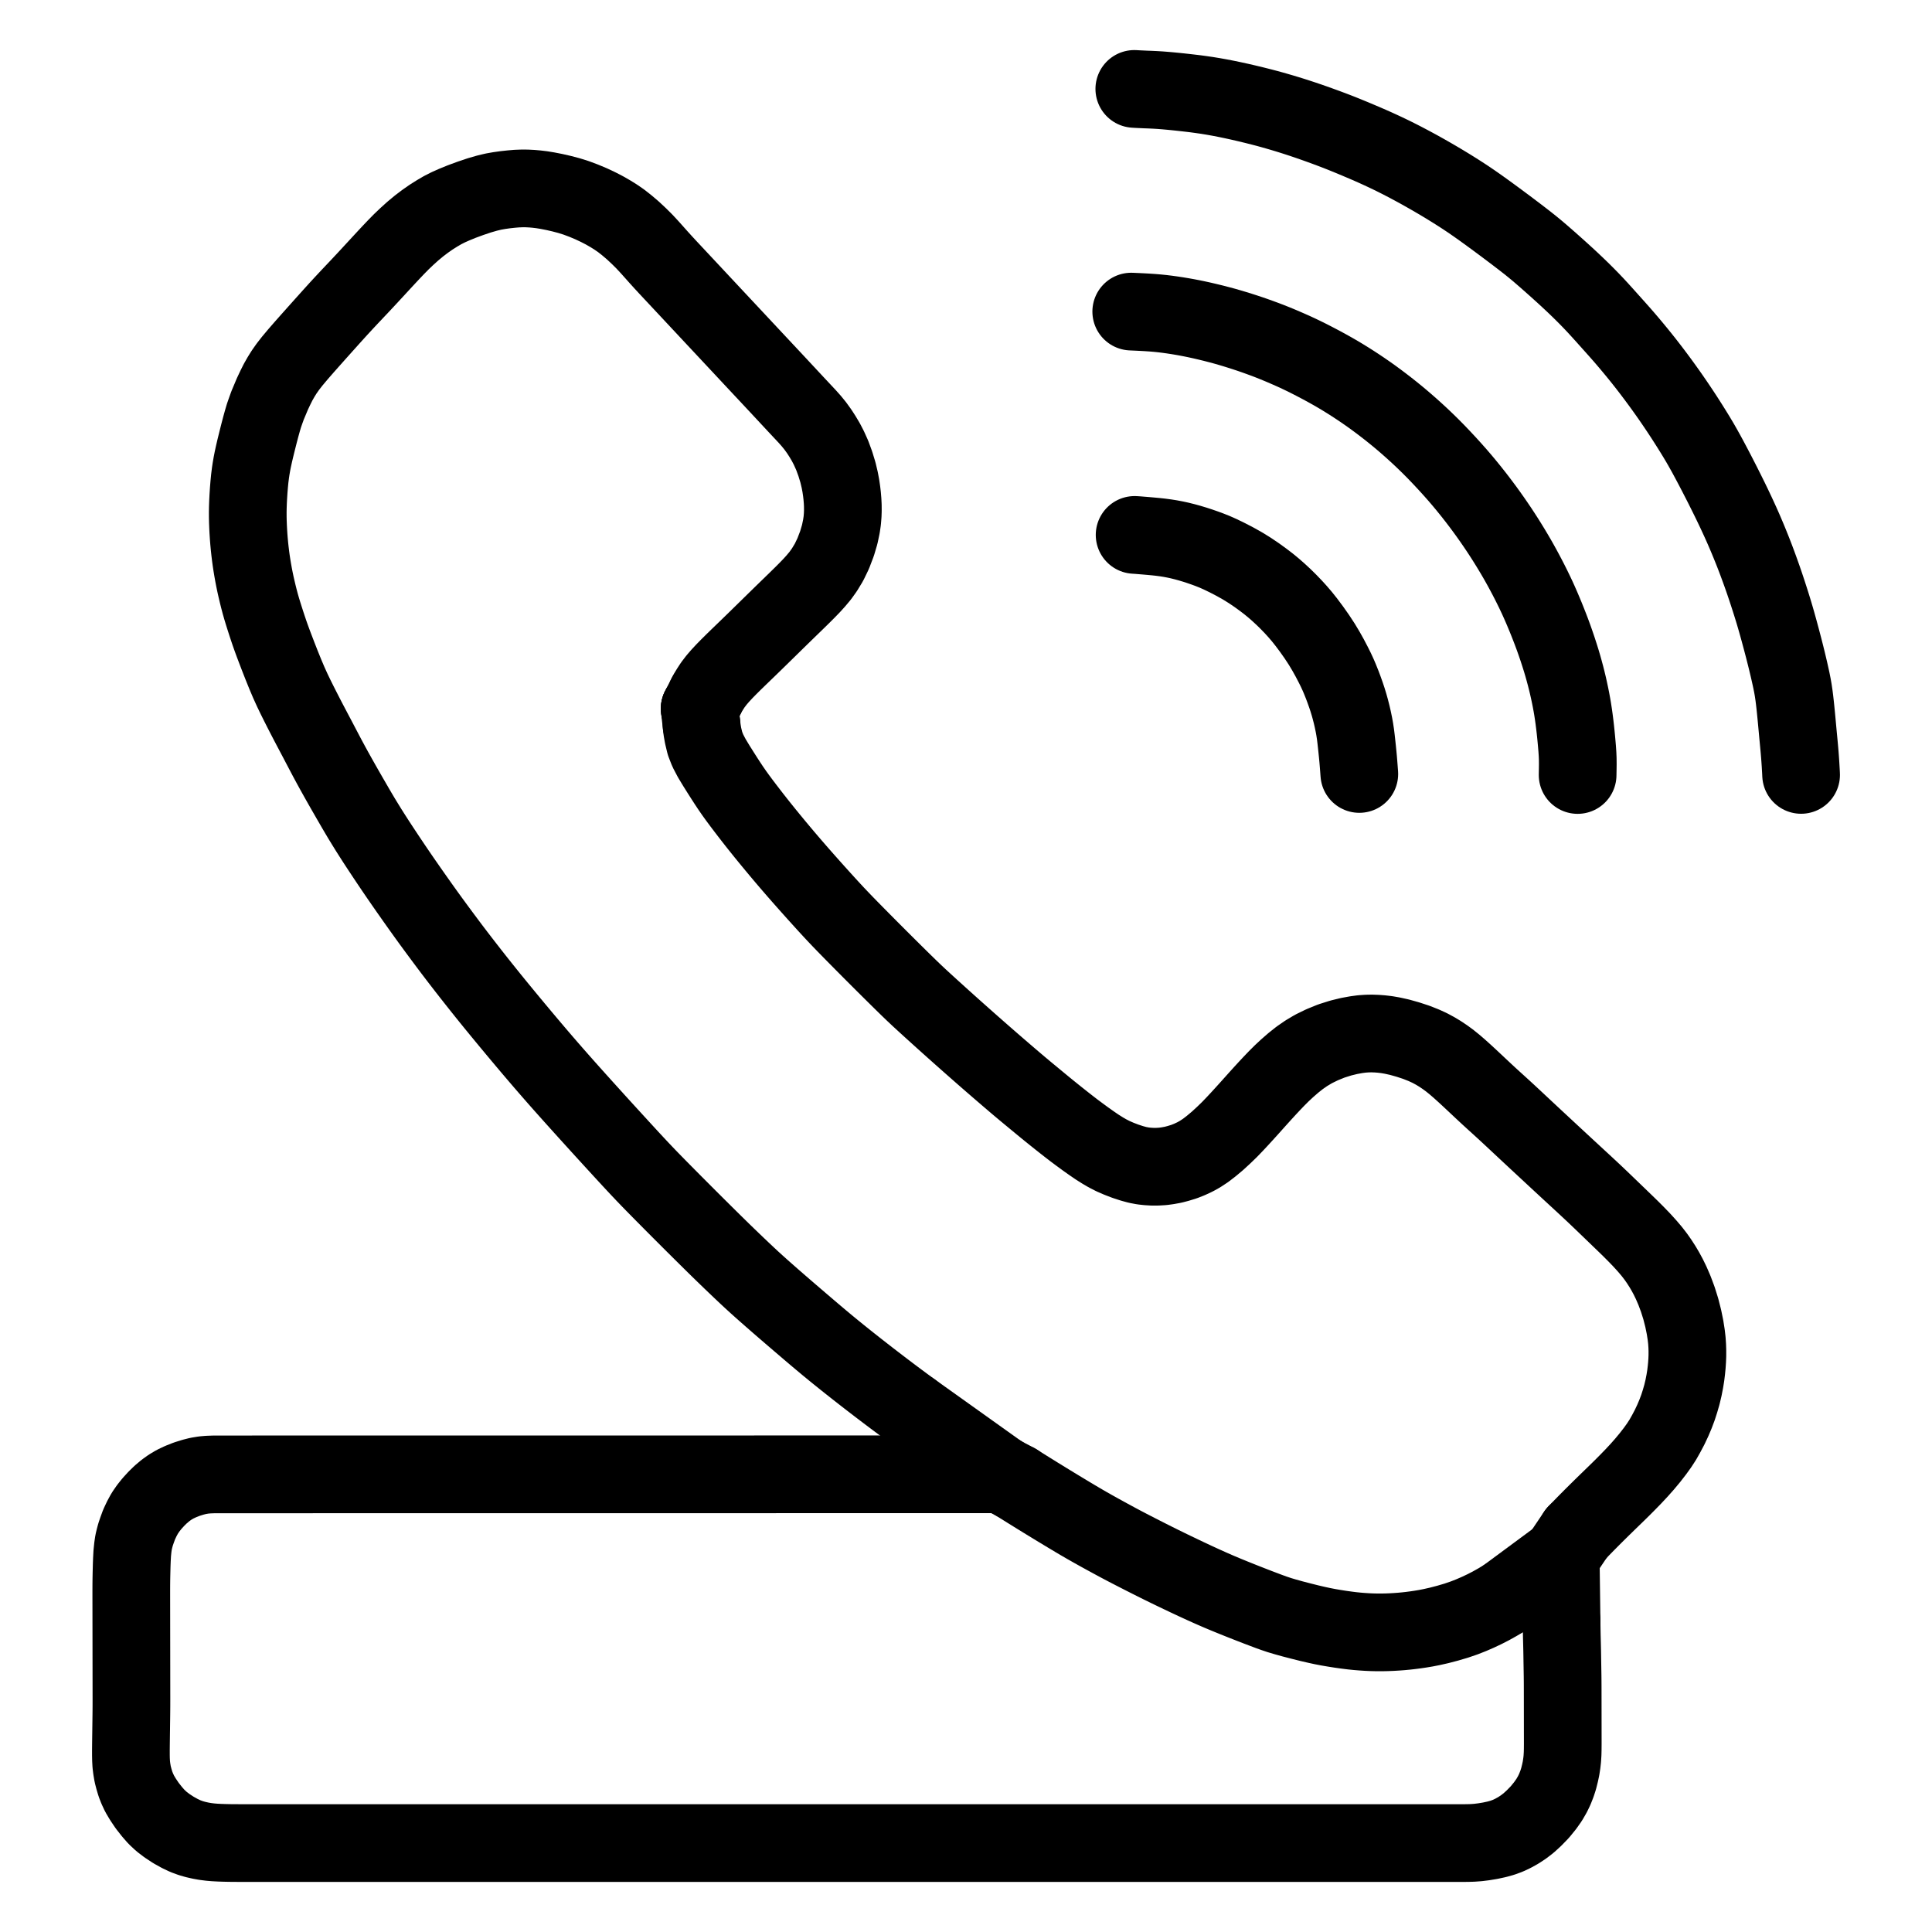 <svg xmlns="http://www.w3.org/2000/svg" viewBox="-47.5 -47.5 1119.0 1119.0" width="1024" height="1024"><g id="skeleton-paths" stroke-width="45.0">
    <path id="path-0-0" d="M609.482 4L611.372 4.113L613.088 4.193L616.037 4.329L618.609 4.422L621.822 4.575L624.564 4.745L627.696 4.994L630.228 5.221L633.190 5.505L635.755 5.771L638.877 6.115L641.575 6.425L644.780 6.805L647.961 7.234L651.621 7.764L655.392 8.383L659.122 9.051L662.875 9.783L666.613 10.561L670.410 11.391L674.719 12.386L678.987 13.415L683.234 14.484L686.482 15.337L689.617 16.201L692.230 16.947L695.264 17.831L697.986 18.654L701.073 19.610L703.798 20.482L706.892 21.496L709.938 22.530L713.525 23.776L717.176 25.081L720.436 26.268L723.581 27.442L726.056 28.384L729.158 29.593L732.232 30.833L736.080 32.414L739.831 33.994L743.150 35.402L746.245 36.745L748.856 37.905L751.981 39.329L754.695 40.591L757.768 42.060L760.181 43.239L763.084 44.702L765.515 45.951L768.615 47.578L771.388 49.063L774.667 50.852L777.909 52.666L781.472 54.697L785.016 56.763L788.212 58.658L791.317 60.543L794.084 62.257L797.072 64.142L799.810 65.907L802.754 67.853L805.446 69.683L808.340 71.702L810.993 73.591L813.854 75.653L816.479 77.567L819.432 79.738L822.234 81.815L825.374 84.157L828.165 86.257L831.208 88.563L833.985 90.689L837.076 93.092L839.796 95.258L842.799 97.732L845.886 100.374L849.412 103.455L853.025 106.662L856.245 109.551L859.439 112.460L862.198 115.014L865.274 117.918L867.978 120.528L870.981 123.505L873.613 126.186L876.530 129.250L879.078 132.015L881.917 135.153L884.418 137.950L887.200 141.053L889.486 143.616L891.922 146.372L893.881 148.633L896.284 151.451L898.507 154.111L901.094 157.251L903.316 160.007L905.615 162.907L907.607 165.468L909.812 168.354L911.887 171.118L914.212 174.269L916.276 177.113L918.422 180.123L920.296 182.799L922.298 185.708L924.124 188.404L926.082 191.342L927.867 194.066L929.781 197.038L931.526 199.793L933.442 202.868L935.109 205.590L936.988 208.736L938.738 211.787L940.787 215.458L942.787 219.165L944.844 223.049L946.755 226.708L948.566 230.232L950.050 233.136L951.565 236.156L952.930 238.887L954.559 242.189L956.217 245.621L957.943 249.259L959.640 252.926L960.967 255.844L962.320 258.894L963.381 261.355L964.724 264.529L965.848 267.250L967.161 270.496L968.154 273.007L969.326 276.047L970.271 278.566L971.455 281.780L972.444 284.522L973.536 287.609L974.431 290.198L975.427 293.156L976.323 295.864L977.326 298.957L978.203 301.702L979.151 304.747L979.904 307.215L980.793 310.214L981.682 313.323L982.925 317.789L984.271 322.787L985.594 327.819L986.701 332.177L987.479 335.322L988.207 338.368L988.790 340.868L989.493 343.985L990.051 346.529L990.659 349.586L991.106 352.117L991.572 355.266L991.899 357.836L992.245 360.895L992.514 363.465L992.831 366.653L993.093 369.396L993.376 372.462L993.607 374.966L993.876 377.884L994.125 380.499L994.425 383.669L994.675 386.389L994.936 389.430L995.123 391.923L995.328 394.874L995.480 397.498L995.613 399.793L995.685 401.324" stroke="black" stroke-width="45" fill="none" stroke-linecap="round" stroke-linejoin="round"/>
  </g>
<g id="skeleton-paths" stroke-width="45.0">
    <path id="path-0-0" d="M541.054 811.091L544.146 813.045L548.091 815.509L553.489 818.860L558.502 821.944L562.772 824.553L566.134 826.595L569.245 828.472L572.019 830.141L575.133 832.004L578.332 833.893L581.890 835.957L585.562 838.041L589.230 840.087L592.929 842.122L596.598 844.120L599.744 845.820L602.810 847.451L605.286 848.747L608.331 850.325L611.022 851.706L614.291 853.377L617.442 854.973L621.174 856.853L624.966 858.738L628.827 860.634L632.627 862.474L636.433 864.297L640.330 866.148L644.705 868.197L649.442 870.373L654.180 872.500L658.587 874.414L662.656 876.122L667.136 877.949L672.001 879.899L676.858 881.806L681.182 883.482L684.586 884.771L687.724 885.951L690.436 886.924L693.507 887.958L696.746 888.923L700.995 890.111L705.878 891.378L710.764 892.606L715.192 893.633L718.488 894.346L721.851 894.995L725.072 895.546L728.812 896.139L732.492 896.651L735.583 897.039L738.647 897.352L741.177 897.559L744.244 897.761L746.928 897.883L749.981 897.957L752.638 897.964L755.693 897.901L758.381 897.798L761.454 897.618L763.988 897.430L766.934 897.154L769.453 896.871L772.489 896.478L775.172 896.081L778.334 895.554L781.704 894.893L786.050 893.915L790.995 892.623L795.981 891.151L800.579 889.575L804.606 887.993L808.485 886.311L812.296 884.511L816.016 882.602L819.712 880.535L822.320 878.998L824.394 877.725" stroke="black" stroke-width="45" fill="none" stroke-linecap="round" stroke-linejoin="round"/>
    <path id="path-1-0" d="M471.049 806.408L468.561 806.408L466.246 806.408L462.904 806.409L460.131 806.409L457.132 806.409L454.463 806.410L451.473 806.410L448.817 806.410L445.826 806.411L443.170 806.411L440.180 806.411L437.523 806.412L434.533 806.412L431.876 806.412L428.886 806.413L426.229 806.413L423.239 806.413L420.582 806.413L417.592 806.414L414.936 806.414L411.945 806.414L409.289 806.415L406.298 806.415L403.642 806.415L400.652 806.416L397.995 806.416L395.005 806.416L392.348 806.416L389.358 806.417L386.701 806.417L383.711 806.417L381.055 806.418L378.064 806.418L375.408 806.418L372.417 806.419L369.761 806.419L366.771 806.419L364.114 806.420L361.124 806.420L358.467 806.420L355.477 806.421L352.820 806.421L349.830 806.421L347.174 806.421L344.183 806.422L341.527 806.422L338.536 806.422L335.880 806.423L332.890 806.423L330.233 806.423L327.243 806.424L324.586 806.424L321.596 806.424L318.939 806.424L315.949 806.425L313.293 806.425L310.302 806.425L307.646 806.426L304.655 806.426L301.999 806.426L299.009 806.427L296.352 806.427L293.362 806.427L290.705 806.428L287.715 806.428L285.058 806.428L282.068 806.428L279.412 806.429L276.421 806.429L273.765 806.429L270.774 806.430L268.118 806.430L265.128 806.430L262.471 806.431L259.481 806.431L256.824 806.431L253.834 806.432L251.177 806.432L248.187 806.432L245.531 806.432L242.540 806.433L239.884 806.433L236.893 806.433L234.237 806.434L231.247 806.434L228.590 806.434L225.600 806.435L222.943 806.435L219.953 806.435L217.296 806.436L214.306 806.436L211.650 806.436L208.659 806.436L206.003 806.437L203.012 806.437L200.356 806.437L197.366 806.438L194.709 806.438L191.719 806.438L189.062 806.439L186.072 806.439L183.415 806.439L180.425 806.440L177.768 806.440L174.778 806.440L172.122 806.440L169.131 806.441L166.475 806.441L163.485 806.441L160.828 806.442L157.838 806.442L155.181 806.442L152.191 806.443L149.534 806.443L146.544 806.443L143.887 806.444L140.897 806.444L138.241 806.444L135.250 806.444L132.594 806.445L129.604 806.445L126.947 806.445L123.957 806.446L121.300 806.446L118.310 806.446L115.653 806.447L112.663 806.447L110.006 806.447L107.016 806.448L104.360 806.448L101.369 806.448L98.713 806.448L95.723 806.449L93.066 806.449L90.076 806.449L87.419 806.450L84.429 806.450L81.772 806.450L78.782 806.451L76.125 806.468L73.080 806.585L70.423 806.815L67.258 807.341L64.226 808.114L60.629 809.242L57.190 810.604L53.951 812.119L50.945 813.911L48.320 815.797L45.562 818.126L43.108 820.524L40.542 823.330L38.433 825.967L36.362 828.967L34.685 832.044L33.063 835.495L31.899 838.678L30.992 841.337L30.419 843.489L29.879 845.740L29.453 848.632L29.093 852.124L28.893 855.824L28.775 858.947L28.698 861.974L28.637 864.558L28.582 867.539L28.553 870.196L28.540 873.186L28.539 875.843L28.543 878.833L28.547 881.490L28.551 884.480L28.555 887.136L28.559 890.127L28.563 892.783L28.567 895.773L28.571 898.430L28.575 901.420L28.579 904.077L28.583 907.067L28.587 909.724L28.591 912.714L28.595 915.371L28.600 918.361L28.603 921.017L28.608 924.008L28.611 926.664L28.616 929.654L28.619 932.311L28.624 935.301L28.624 937.958L28.616 940.948L28.596 943.605L28.563 946.595L28.528 949.252L28.487 952.242L28.452 954.898L28.411 957.889L28.375 960.545L28.340 963.577L28.315 966.205L28.319 969.147L28.367 971.572L28.517 974.411L28.833 976.982L29.348 980.037L30.066 982.816L30.949 985.784L31.976 988.420L33.375 991.418L35.278 994.615L37.737 998.276L40.532 1001.829L43.168 1004.836L46.070 1007.531L49.199 1009.919L52.906 1012.361L56.598 1014.421L59.882 1015.979L62.936 1017.105L65.666 1017.893L68.644 1018.571L71.296 1019.047L74.217 1019.418L76.776 1019.635L79.799 1019.794L82.480 1019.881L85.537 1019.947L88.193 1019.974L91.184 1019.986L93.840 1019.986L96.831 1019.986L99.487 1019.986L102.477 1019.986L105.134 1019.986L108.124 1019.986L110.781 1019.986L113.771 1019.986L116.428 1019.986L119.418 1019.986L122.074 1019.986L125.065 1019.986L127.721 1019.986L130.712 1019.986L133.368 1019.986L136.358 1019.986L139.015 1019.986L142.005 1019.986L144.662 1019.986L147.652 1019.986L150.309 1019.986L153.299 1019.986L155.955 1019.986L158.946 1019.986L161.602 1019.986L164.593 1019.986L167.249 1019.986L170.239 1019.986L172.896 1019.986L175.886 1019.986L178.543 1019.986L181.533 1019.986L184.190 1019.986L187.180 1019.986L189.836 1019.986L192.827 1019.986L195.483 1019.986L198.474 1019.986L201.130 1019.986L204.120 1019.986L206.777 1019.986L209.767 1019.986L212.424 1019.986L215.414 1019.986L218.071 1019.986L221.061 1019.986L223.717 1019.986L226.708 1019.986L229.364 1019.986L232.355 1019.986L235.011 1019.986L238.001 1019.986L240.658 1019.986L243.648 1019.986L246.305 1019.986L249.295 1019.986L251.952 1019.986L254.942 1019.986L257.599 1019.986L260.589 1019.986L263.245 1019.986L266.236 1019.986L268.892 1019.986L271.882 1019.986L274.539 1019.986L277.529 1019.986L280.186 1019.986L283.176 1019.986L285.833 1019.986L288.823 1019.986L291.480 1019.986L294.470 1019.986L297.126 1019.986L300.117 1019.986L302.773 1019.986L305.763 1019.986L308.420 1019.986L311.410 1019.986L314.067 1019.986L317.057 1019.986L319.714 1019.986L322.704 1019.986L325.361 1019.986L328.351 1019.986L331.007 1019.986L333.998 1019.986L336.654 1019.986L339.644 1019.986L342.301 1019.986L345.291 1019.986L347.948 1019.986L350.938 1019.986L353.595 1019.986L356.585 1019.986L359.242 1019.986L362.232 1019.986L364.888 1019.986L367.879 1019.986L370.535 1019.986L373.525 1019.986L376.182 1019.986L379.172 1019.986L381.829 1019.986L384.819 1019.986L387.476 1019.986L390.466 1019.986L393.123 1019.986L396.113 1019.986L398.769 1019.986L401.760 1019.986L404.416 1019.986L407.406 1019.986L410.063 1019.986L413.053 1019.986L415.710 1019.986L418.700 1019.986L421.357 1019.986L424.347 1019.986L427.004 1019.986L429.994 1019.986L432.650 1019.986L435.641 1019.986L438.297 1019.986L441.287 1019.986L443.944 1019.986L446.934 1019.986L449.591 1019.986L452.581 1019.986L455.238 1019.986L458.228 1019.986L460.885 1019.986L463.875 1019.986L466.531 1019.986L469.522 1019.986L472.178 1019.986L475.168 1019.986L477.825 1019.986L480.815 1019.986L483.472 1019.986L486.462 1019.986L489.119 1019.986L492.109 1019.986L494.766 1019.986L497.756 1019.986L500.412 1019.986L503.403 1019.986L506.059 1019.986L509.049 1019.986L511.706 1019.986L514.696 1019.986L517.353 1019.986L520.343 1019.986L523 1019.986L525.990 1019.986L528.647 1019.986L531.637 1019.986L534.293 1019.986L537.284 1019.986L539.940 1019.986L542.931 1019.986L545.587 1019.986L548.577 1019.986L551.234 1019.986L554.224 1019.986L556.881 1019.986L559.871 1019.986L562.528 1019.986L565.518 1019.986L568.174 1019.986L571.165 1019.986L573.821 1019.986L576.812 1019.986L579.468 1019.986L582.458 1019.986L585.115 1019.986L588.105 1019.986L590.762 1019.986L593.752 1019.986L596.409 1019.986L599.399 1019.986L602.055 1019.986L605.046 1019.986L607.702 1019.986L610.693 1019.986L613.349 1019.986L616.339 1019.986L618.996 1019.986L621.986 1019.986L624.643 1019.986L627.633 1019.986L630.290 1019.986L633.280 1019.986L635.936 1019.986L638.927 1019.986L641.583 1019.986L644.574 1019.986L647.230 1019.986L650.220 1019.986L652.877 1019.986L655.867 1019.986L658.524 1019.986L661.514 1019.986L664.171 1019.986L667.161 1019.986L669.817 1019.986L672.808 1019.986L675.464 1019.986L678.455 1019.986L681.111 1019.986L684.101 1019.986L686.758 1019.986L689.748 1019.986L692.405 1019.986L695.395 1019.986L698.052 1019.986L701.042 1019.986L703.698 1019.986L706.689 1019.986L709.345 1019.986L712.336 1019.986L714.992 1019.986L717.982 1019.986L720.639 1019.986L723.629 1019.986L726.286 1019.986L729.276 1019.986L731.933 1019.986L734.923 1019.986L737.579 1019.986L740.570 1019.986L743.226 1019.986L746.217 1019.986L748.873 1019.986L751.863 1019.986L754.520 1019.986L757.510 1019.986L760.167 1019.986L763.157 1019.986L765.814 1019.986L768.804 1019.986L771.461 1019.986L774.451 1019.986L777.107 1019.986L780.098 1019.986L782.754 1019.986L785.744 1019.986L788.401 1019.986L791.391 1019.986L794.048 1019.986L797.038 1019.991L799.695 1020L802.739 1019.967L805.411 1019.888L808.576 1019.655L811.829 1019.250L815.592 1018.632L819.389 1017.814L822.684 1016.899L825.945 1015.701L828.818 1014.338L831.968 1012.586L834.769 1010.740L837.855 1008.379L840.978 1005.525L844.332 1002.074L847.380 998.340L849.766 994.960L851.661 991.678L853.028 988.842L854.271 985.681L855.222 982.750L856.048 979.446L856.634 976.700L857.099 973.648L857.370 971.188L857.552 968.215L857.614 965.657L857.638 962.553L857.634 959.848L857.629 956.781L857.626 954.124L857.622 951.134L857.618 948.477L857.614 945.487L857.610 942.830L857.606 939.840L857.602 937.184L857.598 934.193L857.594 931.537L857.585 928.547L857.569 925.890L857.535 922.900L857.490 920.243L857.438 917.182L857.391 914.486L857.344 911.393L857.300 908.835L857.235 905.876L857.170 903.359L857.091 900.230L857.026 896.913L856.980 894.057L856.944 891.336" stroke="black" stroke-width="45" fill="none" stroke-linecap="round" stroke-linejoin="round"/>
    <path id="path-2-0" d="M361.394 355.822L362.263 354.122L363.566 351.955L365.341 349.218L367.487 346.406L369.621 343.922L372.142 341.213L374.606 338.701L377.501 335.826L380.190 333.211L383.229 330.274L385.932 327.664L388.966 324.718L391.655 322.093L394.677 319.135L397.360 316.505L400.380 313.544L403.064 310.915L406.089 307.960L408.782 305.339L411.826 302.384L414.533 299.748L417.467 296.865L419.960 294.368L422.621 291.617L424.979 289.013L427.580 285.909L429.994 282.528L432.624 278.194L435.077 273.117L437.290 267.329L438.861 262.023L439.840 257.347L440.326 254.014L440.582 250.877L440.670 248.280L440.650 245.279L440.520 242.618L440.271 239.628L439.956 236.943L439.495 233.815L438.854 230.426L437.818 226.083L436.298 221.107L434.507 216.233L432.531 211.848L430.824 208.566L428.873 205.285L426.992 202.374L424.662 199.149L422.473 196.451L420.056 193.734L417.832 191.357L415.311 188.668L412.903 186.095L410.120 183.107L407.568 180.364L404.799 177.390L402.414 174.831L399.818 172.052L397.432 169.501L394.660 166.539L392.101 163.804L389.216 160.719L386.651 157.974L383.704 154.821L380.754 151.663L377.462 148.141L374.171 144.623L371.232 141.482L368.292 138.338L365.730 135.599L362.841 132.508L360.273 129.762L357.387 126.674L354.826 123.933L352.049 120.961L349.660 118.405L347.063 115.627L344.677 113.077L341.907 110.116L339.349 107.382L336.485 104.278L333.959 101.490L331.142 98.327L328.626 95.519L325.675 92.344L322.581 89.271L319.038 85.957L315.458 82.914L312.274 80.413L309.065 78.198L306.102 76.356L302.617 74.354L299.029 72.498L294.790 70.500L290.469 68.694L286.152 67.081L282.073 65.802L277.794 64.673L273.563 63.706L269.500 62.913L266.312 62.395L263.242 62.026L260.613 61.795L257.599 61.641L254.942 61.625L251.838 61.741L248.689 62.005L245.096 62.394L241.696 62.873L238.300 63.474L234.609 64.352L230.052 65.672L224.931 67.398L219.967 69.228L215.637 70.994L212.194 72.519L208.881 74.199L205.677 76.070L202.201 78.264L198.687 80.720L195.142 83.413L191.557 86.394L188.047 89.565L184.989 92.484L181.994 95.530L179.443 98.209L176.554 101.298L174.173 103.867L171.496 106.768L169.312 109.136L166.579 112.095L164.119 114.745L161.138 117.928L158.201 121.039L154.898 124.531L151.599 128.061L148.638 131.269L145.719 134.488L143.194 137.296L140.365 140.448L137.877 143.228L135.038 146.404L132.170 149.626L128.643 153.607L125.101 157.675L121.735 161.687L119.177 164.973L117.034 168.033L115.335 170.754L113.562 173.869L111.979 177.042L110.284 180.630L108.830 184.093L107.466 187.332L106.348 190.439L105.373 193.247L104.457 196.348L103.549 199.628L102.466 203.758L101.392 208.021L100.356 212.218L99.587 215.523L98.900 218.678L98.406 221.209L97.912 224.067L97.555 226.481L97.168 229.566L96.847 232.821L96.540 236.583L96.306 240.272L96.147 243.395L96.039 246.442L95.998 249.042L96.007 252.036L96.064 254.636L96.181 257.636L96.314 260.230L96.515 263.311L96.720 265.927L97.009 269.019L97.290 271.626L97.650 274.594L97.977 277.010L98.415 279.911L98.842 282.477L99.398 285.582L99.892 288.121L100.492 290.988L101.052 293.463L101.753 296.434L102.442 299.194L103.246 302.230L104.037 304.992L104.932 307.942L105.797 310.680L106.741 313.614L107.639 316.340L108.614 319.223L109.563 321.907L110.669 324.932L111.966 328.356L113.626 332.690L115.578 337.675L117.712 342.948L119.770 347.798L121.735 352.129L123.579 355.970L125.449 359.731L127.350 363.493L129.263 367.224L131.207 370.965L133.138 374.631L134.827 377.836L136.547 381.082L138.193 384.227L140.141 387.929L142.134 391.710L144.182 395.509L146.165 399.132L148.119 402.630L149.854 405.714L151.657 408.893L153.292 411.743L155.124 414.931L156.728 417.695L158.473 420.717L160.031 423.367L161.936 426.580L163.919 429.820L166.154 433.433L168.353 436.895L170.327 439.965L172.288 442.965L174.058 445.650L176.011 448.594L177.818 451.300L179.773 454.209L181.587 456.889L183.688 459.966L186.060 463.406L189.107 467.787L192.565 472.709L196.017 477.586L199.255 482.107L202.223 486.200L205.478 490.637L208.713 495.008L211.852 499.216L214.346 502.532L216.758 505.704L219.237 508.930L222.087 512.617L225.103 516.484L228.116 520.317L231.171 524.166L234.100 527.826L236.658 531L239.030 533.920L241.082 536.428L243.383 539.229L245.587 541.905L248.219 545.086L250.990 548.418L254.090 552.128L257.110 555.723L259.722 558.821L262.228 561.775L264.481 564.417L267.174 567.558L270.005 570.829L273.166 574.460L276.344 578.075L279.176 581.280L282.032 584.485L284.529 587.276L287.360 590.428L289.878 593.225L292.615 596.257L294.968 598.858L297.522 601.677L299.865 604.255L302.588 607.245L305.109 610.006L307.957 613.121L310.497 615.894L313.255 618.901L315.628 621.482L318.209 624.276L320.579 626.830L323.343 629.781L325.913 632.494L328.838 635.532L331.461 638.222L334.426 641.237L337.066 643.910L340.042 646.915L342.689 649.581L345.673 652.578L348.326 655.238L351.316 658.228L353.976 660.881L356.974 663.864L359.641 666.511L362.646 669.486L365.320 672.126L368.335 675.090L371.022 677.717L374.058 680.661L376.765 683.268L379.811 686.181L382.517 688.753L385.456 691.522L388.006 693.892L390.819 696.455L393.426 698.794L396.542 701.552L399.775 704.393L403.410 707.561L407.051 710.715L410.321 713.532L413.466 716.232L416.117 718.503L419.010 720.977L421.672 723.249L424.840 725.944L428.131 728.715L431.837 731.806L435.564 734.862L438.897 737.566L442.177 740.194L445.319 742.690L448.796 745.432L452.297 748.171L455.423 750.599L458.515 752.984L461.294 755.114L464.406 757.486L467.193 759.596L470.253 761.898L473.090 764.016L476.420 766.484L478.627 768.112L480.852 769.745" stroke="black" stroke-width="45" fill="none" stroke-linecap="round" stroke-linejoin="round"/>
    <path id="path-3-0" d="M358.812 372.201L359.165 375.306L359.751 378.607L360.833 383.109L362.450 387.234L364.744 391.609L367.338 395.904L369.900 399.976L372.010 403.294L373.987 406.342L375.785 409.044L377.792 411.942L379.690 414.576L381.873 417.515L383.982 420.299L386.362 423.406L388.502 426.169L390.858 429.169L393.036 431.908L395.646 435.149L398.358 438.471L401.416 442.180L404.395 445.749L407.019 448.864L409.452 451.719L411.576 454.187L413.971 456.949L416.271 459.581L419.015 462.696L421.883 465.923L425.096 469.513L428.322 473.089L431.210 476.273L434.121 479.441L436.677 482.184L439.592 485.250L442.202 487.953L445.158 490.978L447.792 493.657L450.764 496.666L453.407 499.335L456.388 502.335L459.040 504.996L462.030 507.987L464.690 510.640L467.689 513.621L470.358 516.265L473.367 519.237L476.045 521.872L479.072 524.826L481.776 527.425L484.913 530.377L488.084 533.290L491.645 536.537L495.218 539.772L498.418 542.665L501.509 545.443L504.115 547.776L506.954 550.309L509.563 552.631L512.599 555.323L515.404 557.802L518.457 560.489L521.091 562.802L524.029 565.371L527.101 568.045L530.623 571.092L534.267 574.233L537.527 577.029L540.691 579.732L543.363 581.991L546.287 584.439L548.978 586.666L552.002 589.166L554.708 591.402L557.545 593.737L560.058 595.788L562.890 598.070L565.606 600.239L568.664 602.661L571.422 604.823L574.518 607.209L577.711 609.592L581.320 612.240L584.871 614.751L588.029 616.910L591.151 618.877L593.910 620.485L597.151 622.145L600.449 623.581L604.266 625.055L608.076 626.300L611.331 627.193L614.517 627.795L617.123 628.083L620.183 628.269L622.815 628.252L625.946 628.066L628.676 627.701L631.972 627.101L634.863 626.342L638.294 625.294L641.367 624.078L644.728 622.513L647.576 620.921L650.759 618.822L653.938 616.382L657.699 613.232L661.365 609.856L664.647 606.674L667.692 603.507L670.287 600.725L673.146 597.604L675.671 594.816L678.499 591.663L681.010 588.861L683.850 585.720L686.391 582.948L689.280 579.856L691.864 577.161L694.890 574.139L697.990 571.253L701.557 568.141L705.215 565.233L709.037 562.581L713.335 560.023L718.262 557.616L723.646 555.429L729.071 553.716L733.885 552.539L738.050 551.779L741.272 551.351L744.334 551.137L746.991 551.088L750.006 551.193L752.637 551.398L755.698 551.759L758.885 552.311L763.120 553.247L767.924 554.601L772.811 556.203L777.168 557.927L780.618 559.515L783.803 561.233L786.578 562.908L789.504 564.871L792.120 566.794L794.968 569.092L797.616 571.369L800.637 574.091L803.394 576.632L806.478 579.516L809.211 582.086L812.178 584.867L814.741 587.244L817.548 589.811L820.135 592.156L823.137 594.889L825.893 597.428L829.051 600.365L832.210 603.319L835.733 606.613L839.255 609.899L842.400 612.827L845.554 615.758L848.305 618.312L851.300 621.095L853.873 623.484L856.662 626.071L859.215 628.435L862.178 631.174L864.920 633.706L868.018 636.566L870.779 639.118L873.877 642L876.615 644.576L879.679 647.492L882.389 650.095L885.435 653.030L888.140 655.638L891.184 658.575L893.891 661.186L896.990 664.201L900.063 667.280L903.430 670.767L906.597 674.263L909.238 677.371L911.551 680.377L913.425 683.049L915.347 686.027L917.012 688.837L918.761 692.062L920.461 695.565L922.357 699.950L924.237 704.984L925.991 710.555L927.422 716.162L928.457 721.233L929.141 725.587L929.523 728.917L929.734 732.015L929.817 734.672L929.815 737.662L929.715 740.320L929.515 743.306L929.253 745.990L928.873 749.127L928.331 752.488L927.591 756.294L926.650 760.248L925.542 764.080L924.356 767.757L922.924 771.550L921.401 775.160L919.517 779.159L917.548 782.876L915.600 786.331L913.460 789.634L911.065 792.960L908.172 796.695L905.019 800.480L901.763 804.155L898.394 807.759L895.003 811.236L891.926 814.327L888.828 817.367L886.124 819.993L883.090 822.940L880.402 825.565L877.390 828.533L874.727 831.184L871.747 834.184L869.116 836.866L867.014 839.024L865.541 840.550" stroke="black" stroke-width="45" fill="none" stroke-linecap="round" stroke-linejoin="round"/>
    <path id="path-extension-1" d="M361.394 355.822L357.760 362.933" stroke="black" stroke-width="45" fill="none" stroke-linecap="round" stroke-linejoin="round"/>
    <path id="path-extension-2" d="M358.812 372.201L357.760 362.933" stroke="black" stroke-width="45" fill="none" stroke-linecap="round" stroke-linejoin="round"/>
    <path id="path-connection-1" d="M357.760 362.933L357.760 362.933" stroke="black" stroke-width="45" fill="none" stroke-linecap="round" stroke-linejoin="round"/>
    <path id="path-connection-2" d="M541.054 811.091L532.217 806.400" stroke="black" stroke-width="45" fill="none" stroke-linecap="round" stroke-linejoin="round"/>
    <path id="path-connection-3" d="M471.049 806.408L532.217 806.400" stroke="black" stroke-width="45" fill="none" stroke-linecap="round" stroke-linejoin="round"/>
    <path id="path-connection-4" d="M480.852 769.745L532.217 806.400" stroke="black" stroke-width="45" fill="none" stroke-linecap="round" stroke-linejoin="round"/>
    <path id="path-connection-5" d="M824.394 877.725L856.456 854.018" stroke="black" stroke-width="45" fill="none" stroke-linecap="round" stroke-linejoin="round"/>
    <path id="path-connection-6" d="M856.944 891.336L856.456 854.018" stroke="black" stroke-width="45" fill="none" stroke-linecap="round" stroke-linejoin="round"/>
    <path id="path-connection-7" d="M865.541 840.550L856.456 854.018" stroke="black" stroke-width="45" fill="none" stroke-linecap="round" stroke-linejoin="round"/>
  </g>
<g id="skeleton-paths" stroke-width="45.0">
    <path id="path-0-0" d="M607.705 132.972L609.651 133.062L611.417 133.139L614.384 133.288L616.946 133.430L620.054 133.642L622.755 133.869L625.814 134.183L628.426 134.501L631.465 134.921L634.161 135.330L637.250 135.841L639.778 136.291L642.750 136.864L645.278 137.382L648.484 138.077L651.648 138.817L655.251 139.689L658.845 140.623L661.886 141.441L665.047 142.352L667.647 143.131L670.829 144.120L673.517 144.982L676.533 145.984L679.065 146.859L682.026 147.918L684.666 148.886L687.815 150.081L690.928 151.322L694.680 152.874L698.414 154.489L701.713 155.948L704.775 157.367L707.345 158.597L710.526 160.171L713.793 161.846L717.513 163.799L721.126 165.763L724.380 167.579L727.530 169.405L730.327 171.081L733.335 172.940L736.085 174.689L739.039 176.623L741.741 178.440L744.645 180.447L747.306 182.338L750.283 184.517L753.086 186.626L756.186 189.018L758.904 191.170L761.732 193.468L764.221 195.546L767.013 197.939L769.651 200.253L772.682 202.988L775.439 205.538L778.500 208.457L781.186 211.088L784.225 214.159L787.217 217.282L790.509 220.801L793.747 224.365L796.605 227.592L799.328 230.769L801.588 233.485L803.924 236.352L805.943 238.889L808.174 241.756L810.265 244.508L812.601 247.655L814.664 250.507L816.853 253.606L818.668 256.239L820.644 259.164L822.299 261.676L824.249 264.702L825.981 267.467L827.950 270.681L829.557 273.367L831.271 276.301L832.630 278.693L834.202 281.531L835.555 284.038L837.073 286.909L838.457 289.593L840.037 292.748L841.436 295.620L842.910 298.750L844.074 301.330L845.385 304.313L846.507 306.960L847.730 309.899L848.777 312.497L849.952 315.487L850.986 318.172L852.195 321.428L853.295 324.534L854.561 328.235L855.715 331.781L856.724 334.984L857.668 338.177L858.433 340.909L859.280 344.069L859.922 346.593L860.640 349.583L861.205 352.088L861.873 355.223L862.378 357.742L862.939 360.764L863.352 363.184L863.836 366.331L864.208 369.011L864.626 372.311L864.937 375.022L865.262 378.106L865.500 380.580L865.764 383.523L865.983 386.084L866.200 389.245L866.313 391.985L866.344 395.087L866.310 397.744L866.271 399.874L866.247 401.373" stroke="black" stroke-width="45" fill="none" stroke-linecap="round" stroke-linejoin="round"/>
  </g>
<g id="skeleton-paths" stroke-width="45.0">
    <path id="path-0-0" d="M609.658 262.320L611.631 262.447L613.392 262.595L616.342 262.836L618.874 263.057L621.975 263.344L624.669 263.638L627.776 264.054L630.283 264.451L633.235 265.008L635.697 265.543L638.819 266.322L641.442 267.046L644.546 267.975L647.145 268.821L650.203 269.876L652.860 270.848L655.970 272.084L659.223 273.528L663.466 275.589L667.884 277.882L672.342 280.394L676.393 282.906L680.367 285.592L684.148 288.333L687.376 290.804L690.390 293.295L693.042 295.622L696.054 298.415L698.753 301.072L701.605 304.034L703.983 306.649L706.532 309.614L709.132 312.885L712.205 316.998L715.236 321.303L718.047 325.591L720.465 329.618L722.642 333.513L724.642 337.334L726.155 340.361L727.562 343.405L728.605 345.859L729.879 349.032L730.920 351.804L732.087 355.079L732.941 357.645L733.876 360.706L734.572 363.203L735.394 366.407L736.015 369.108L736.683 372.319L737.146 374.894L737.601 377.904L737.921 380.507L738.271 383.666L738.560 386.386L738.872 389.467L739.118 392.065L739.363 395.022L739.554 397.485L739.706 399.508L739.803 400.779" stroke="black" stroke-width="45" fill="none" stroke-linecap="round" stroke-linejoin="round"/>
  </g>
</svg>